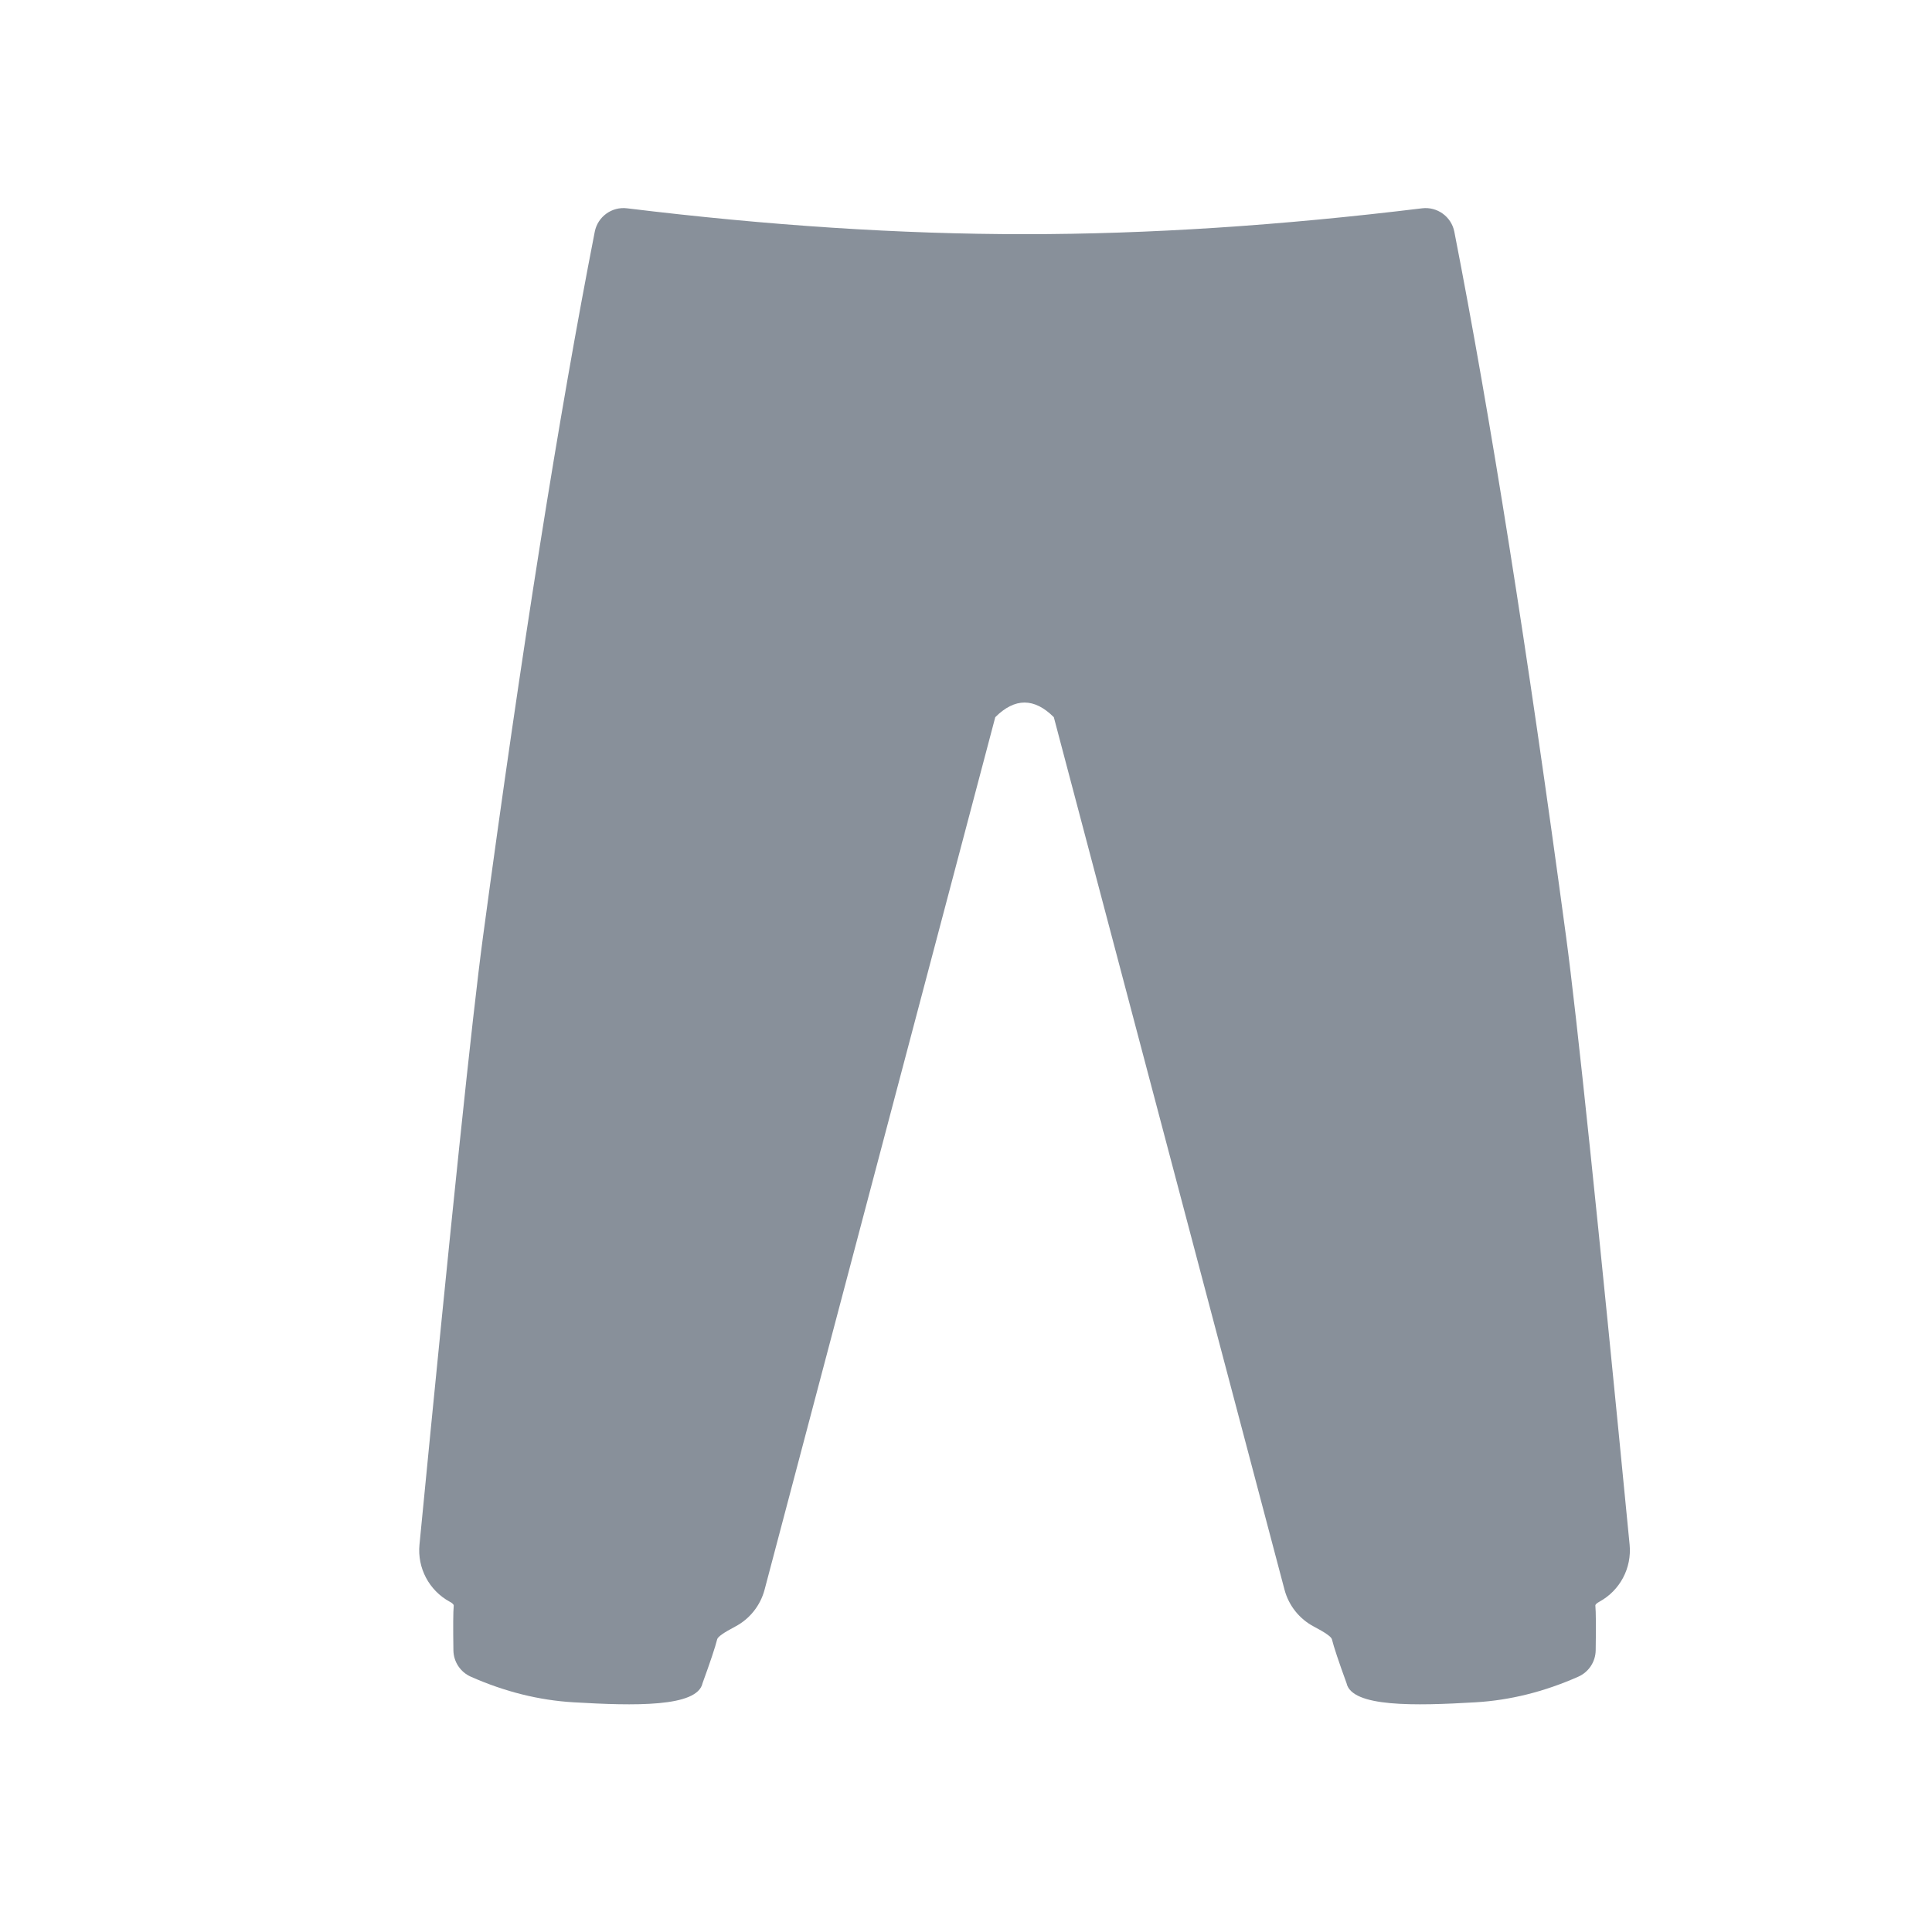 <?xml version="1.0" encoding="UTF-8"?>
<svg width="66px" height="66px" viewBox="0 0 66 66" version="1.1" xmlns="http://www.w3.org/2000/svg" xmlns:xlink="http://www.w3.org/1999/xlink">
    <!-- Generator: Sketch 59.1 (86144) - https://sketch.com -->
    <title>attr_fashion_bottoms</title>
    <desc>Created with Sketch.</desc>
    <g id="attr_fashion_bottoms" stroke="none" stroke-width="1" fill="none" fill-rule="evenodd">
        <g>
            <polygon id="Bounding-Box" points="0 66 66 66 66 0 0 0"></polygon>
            <path d="M35,8 C30.768,8 26.242,7.705 21.421,7.116 C20.901,7.052 20.419,7.402 20.318,7.916 L20.318,7.916 C19.092,14.183 17.819,22.211 16.5,32 C16.137,34.692 15.414,41.615 14.33,52.767 C14.252,53.565 14.658,54.332 15.361,54.716 L15.361,54.716 C15.457,54.768 15.503,54.813 15.5,54.851 C15.48,55.065 15.477,55.574 15.489,56.379 C15.495,56.769 15.727,57.12 16.083,57.278 L16.083,57.278 C17.244,57.792 18.413,58.084 19.592,58.153 C21.658,58.275 23.822,58.327 24,57.5 C24.267,56.767 24.434,56.267 24.5,56 C24.521,55.915 24.726,55.771 25.115,55.567 C25.611,55.306 25.975,54.849 26.119,54.307 L34,24.5 C34.333,24.167 34.667,24 35,24 C35.333,24 35.667,24.167 36,24.5 L43.881,54.307 C44.025,54.849 44.389,55.306 44.885,55.567 C45.274,55.771 45.479,55.915 45.5,56 C45.566,56.267 45.733,56.767 46,57.5 C46.178,58.327 48.342,58.275 50.408,58.153 C51.587,58.084 52.756,57.792 53.917,57.278 L53.917,57.278 C54.273,57.12 54.505,56.769 54.511,56.379 C54.523,55.574 54.52,55.065 54.5,54.851 C54.497,54.813 54.543,54.768 54.639,54.716 L54.639,54.716 C55.342,54.332 55.748,53.565 55.67,52.767 C54.586,41.615 53.863,34.692 53.5,32 C52.181,22.211 50.908,14.183 49.682,7.916 L49.682,7.916 C49.581,7.402 49.099,7.052 48.579,7.116 C43.758,7.705 39.232,8 35,8 L35,8 Z" id="Path" fill="#88909A"></path>
        </g>
    </g>
</svg>